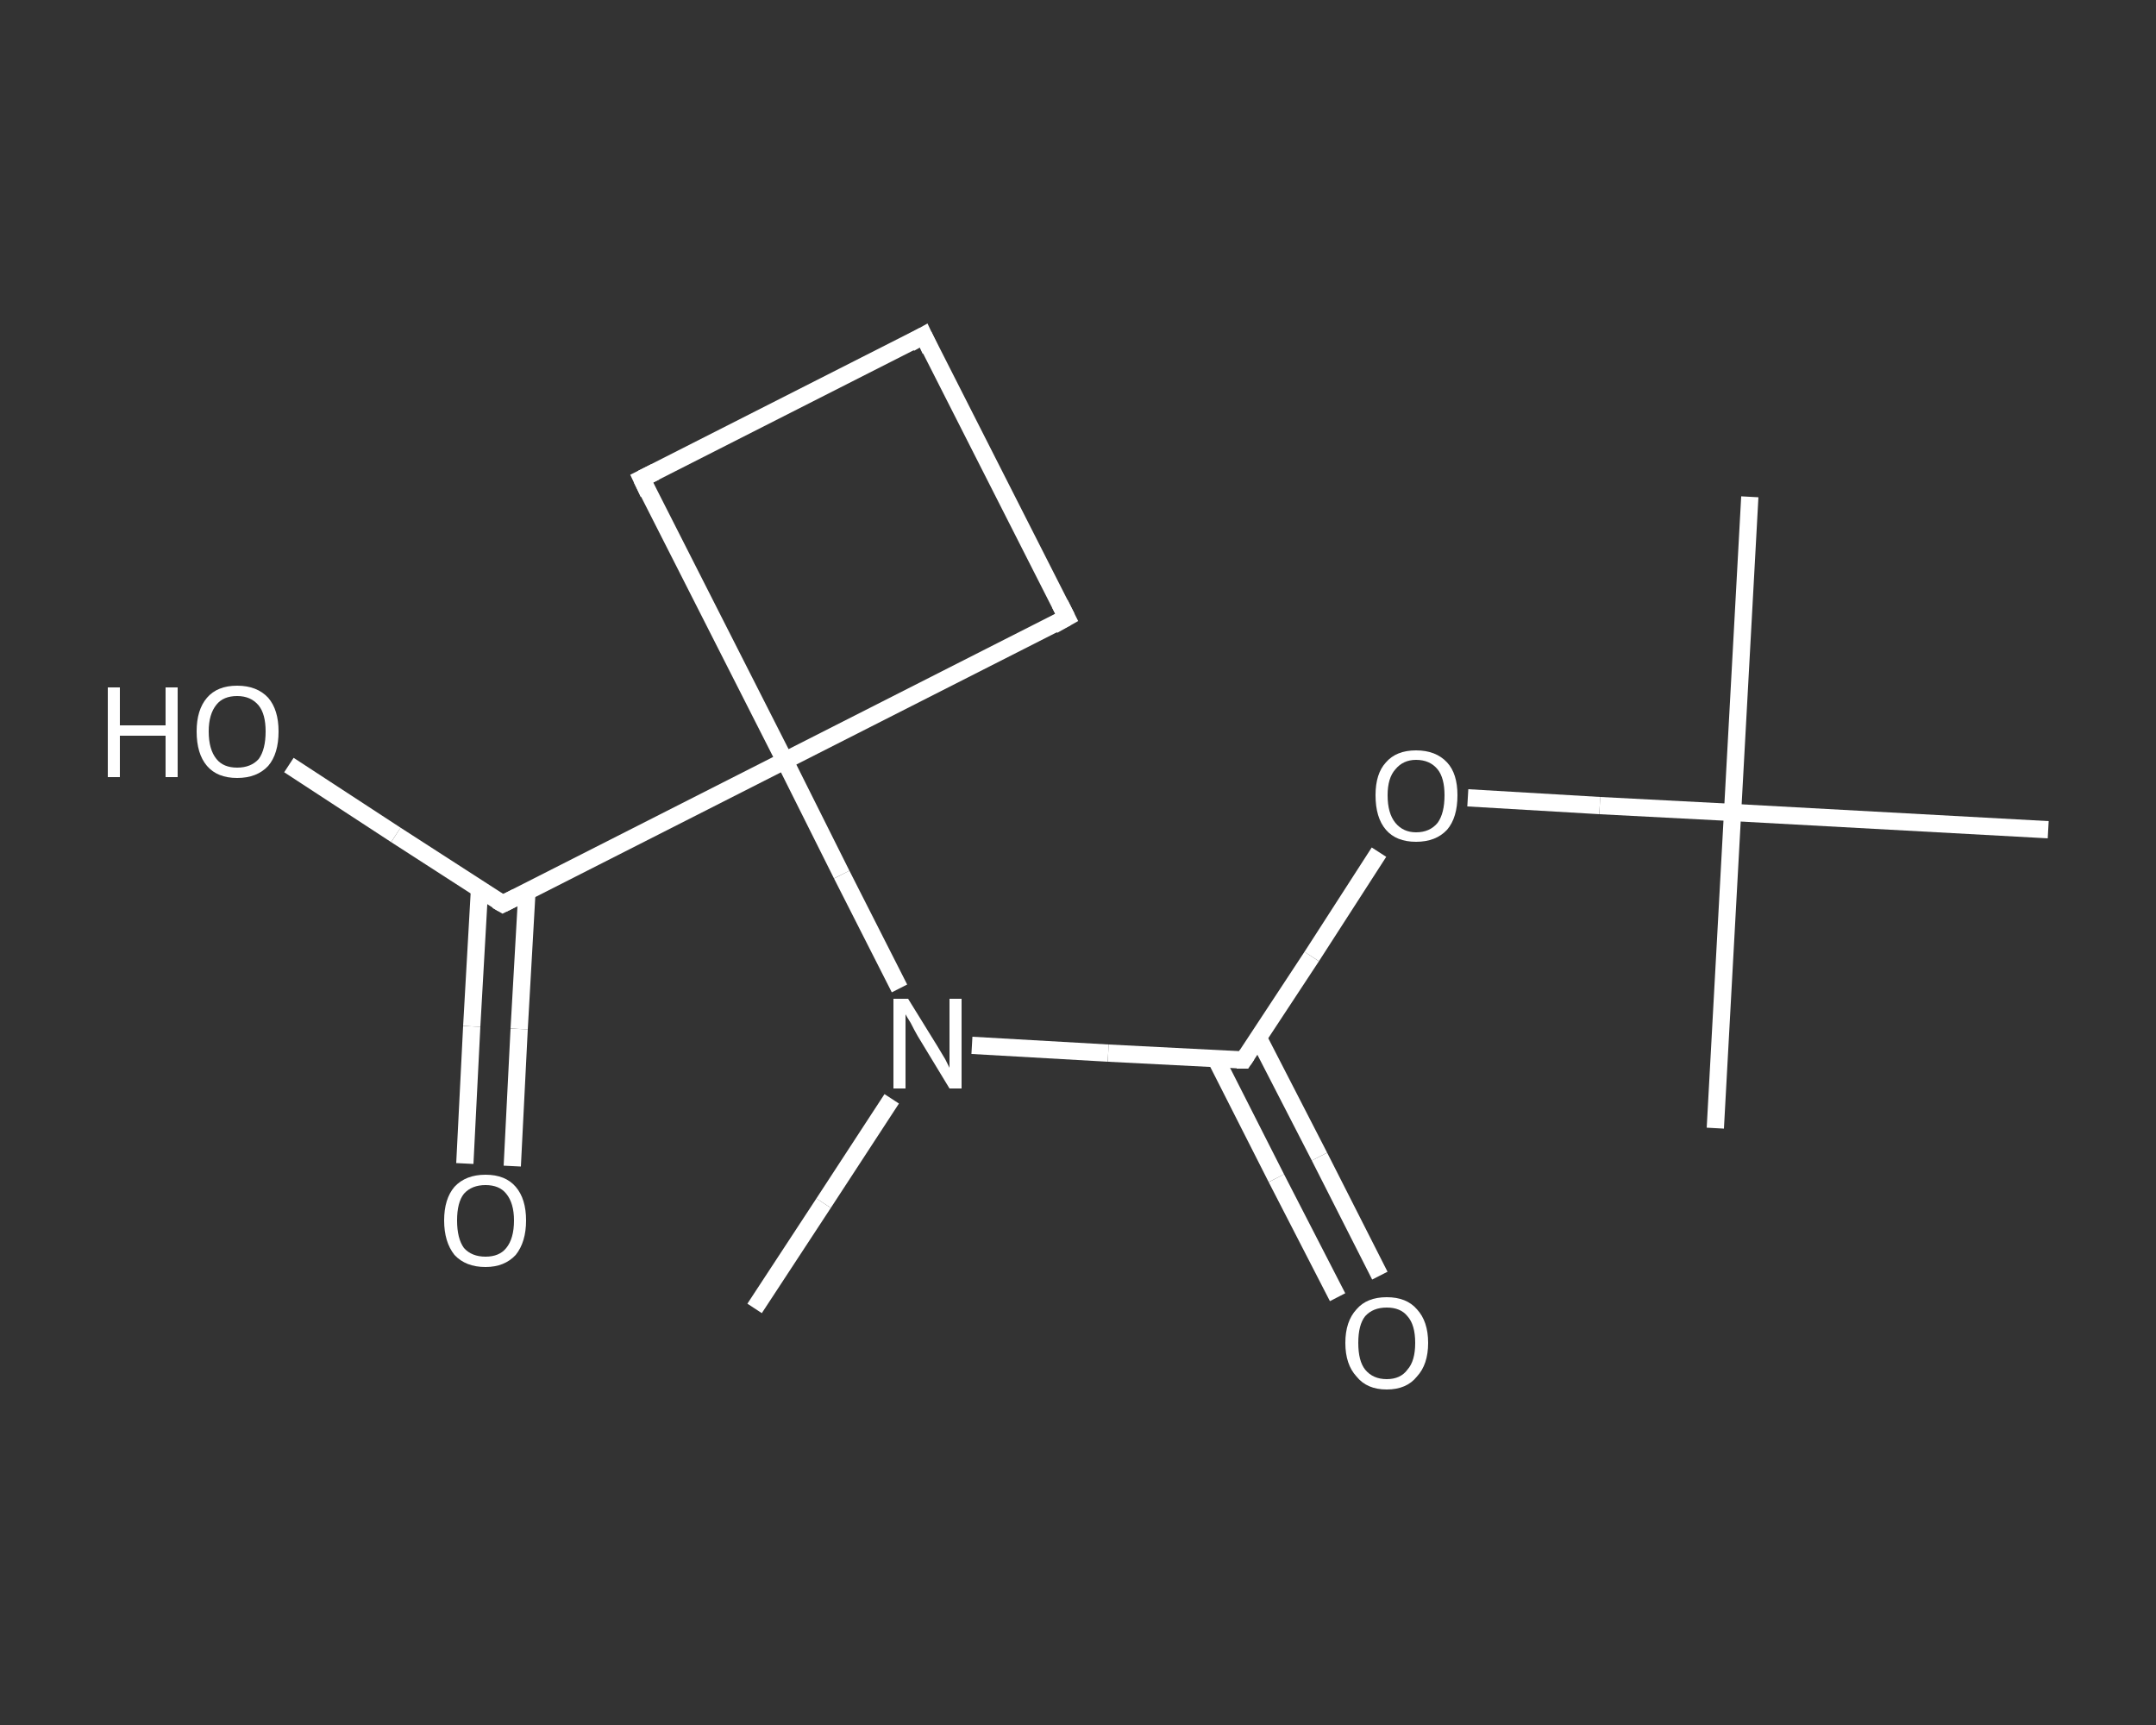 <?xml version='1.0' encoding='iso-8859-1'?>
<svg version='1.1' baseProfile='full'
              xmlns='http://www.w3.org/2000/svg'
                      xmlns:rdkit='http://www.rdkit.org/xml'
                      xmlns:xlink='http://www.w3.org/1999/xlink'
                  xml:space='preserve'
width='250px' height='200px' viewBox='0 0 250 200'>
<rect x="0" y="0" width="250" height="200" fill="#333333" stroke="none"/>
<!-- END OF HEADER -->
<rect style='opacity:1.0;fill:transparent;stroke:none' width='250.0' height='200.0' x='0.0' y='0.0'> </rect>
<path class='bond-0 atom-0 atom-1' d='M 87.5,151.7 L 95.5,139.5' style='fill:none;fill-rule:evenodd;stroke:#FFFFFF;stroke-width:2.0px;stroke-linecap:butt;stroke-linejoin:miter;stroke-opacity:1' />
<path class='bond-0 atom-0 atom-1' d='M 95.5,139.5 L 103.4,127.4' style='fill:none;fill-rule:evenodd;stroke:#FFFFFF;stroke-width:2.0px;stroke-linecap:butt;stroke-linejoin:miter;stroke-opacity:1' />
<path class='bond-1 atom-1 atom-2' d='M 112.7,121.2 L 128.5,122.1' style='fill:none;fill-rule:evenodd;stroke:#FFFFFF;stroke-width:2.0px;stroke-linecap:butt;stroke-linejoin:miter;stroke-opacity:1' />
<path class='bond-1 atom-1 atom-2' d='M 128.5,122.1 L 144.2,122.9' style='fill:none;fill-rule:evenodd;stroke:#FFFFFF;stroke-width:2.0px;stroke-linecap:butt;stroke-linejoin:miter;stroke-opacity:1' />
<path class='bond-2 atom-2 atom-3' d='M 141.0,122.8 L 148.0,136.6' style='fill:none;fill-rule:evenodd;stroke:#FFFFFF;stroke-width:2.0px;stroke-linecap:butt;stroke-linejoin:miter;stroke-opacity:1' />
<path class='bond-2 atom-2 atom-3' d='M 148.0,136.6 L 155.1,150.4' style='fill:none;fill-rule:evenodd;stroke:#FFFFFF;stroke-width:2.0px;stroke-linecap:butt;stroke-linejoin:miter;stroke-opacity:1' />
<path class='bond-2 atom-2 atom-3' d='M 145.9,120.3 L 153.0,134.1' style='fill:none;fill-rule:evenodd;stroke:#FFFFFF;stroke-width:2.0px;stroke-linecap:butt;stroke-linejoin:miter;stroke-opacity:1' />
<path class='bond-2 atom-2 atom-3' d='M 153.0,134.1 L 160.0,147.9' style='fill:none;fill-rule:evenodd;stroke:#FFFFFF;stroke-width:2.0px;stroke-linecap:butt;stroke-linejoin:miter;stroke-opacity:1' />
<path class='bond-3 atom-2 atom-4' d='M 144.2,122.9 L 152.1,110.9' style='fill:none;fill-rule:evenodd;stroke:#FFFFFF;stroke-width:2.0px;stroke-linecap:butt;stroke-linejoin:miter;stroke-opacity:1' />
<path class='bond-3 atom-2 atom-4' d='M 152.1,110.9 L 159.9,98.8' style='fill:none;fill-rule:evenodd;stroke:#FFFFFF;stroke-width:2.0px;stroke-linecap:butt;stroke-linejoin:miter;stroke-opacity:1' />
<path class='bond-4 atom-4 atom-5' d='M 170.2,92.5 L 185.5,93.4' style='fill:none;fill-rule:evenodd;stroke:#FFFFFF;stroke-width:2.0px;stroke-linecap:butt;stroke-linejoin:miter;stroke-opacity:1' />
<path class='bond-4 atom-4 atom-5' d='M 185.5,93.4 L 200.9,94.2' style='fill:none;fill-rule:evenodd;stroke:#FFFFFF;stroke-width:2.0px;stroke-linecap:butt;stroke-linejoin:miter;stroke-opacity:1' />
<path class='bond-5 atom-5 atom-6' d='M 200.9,94.2 L 202.9,57.6' style='fill:none;fill-rule:evenodd;stroke:#FFFFFF;stroke-width:2.0px;stroke-linecap:butt;stroke-linejoin:miter;stroke-opacity:1' />
<path class='bond-6 atom-5 atom-7' d='M 200.9,94.2 L 198.9,130.8' style='fill:none;fill-rule:evenodd;stroke:#FFFFFF;stroke-width:2.0px;stroke-linecap:butt;stroke-linejoin:miter;stroke-opacity:1' />
<path class='bond-7 atom-5 atom-8' d='M 200.9,94.2 L 237.5,96.2' style='fill:none;fill-rule:evenodd;stroke:#FFFFFF;stroke-width:2.0px;stroke-linecap:butt;stroke-linejoin:miter;stroke-opacity:1' />
<path class='bond-8 atom-1 atom-9' d='M 104.3,114.6 L 97.6,101.4' style='fill:none;fill-rule:evenodd;stroke:#FFFFFF;stroke-width:2.0px;stroke-linecap:butt;stroke-linejoin:miter;stroke-opacity:1' />
<path class='bond-8 atom-1 atom-9' d='M 97.6,101.4 L 91.0,88.2' style='fill:none;fill-rule:evenodd;stroke:#FFFFFF;stroke-width:2.0px;stroke-linecap:butt;stroke-linejoin:miter;stroke-opacity:1' />
<path class='bond-9 atom-9 atom-10' d='M 91.0,88.2 L 58.3,104.8' style='fill:none;fill-rule:evenodd;stroke:#FFFFFF;stroke-width:2.0px;stroke-linecap:butt;stroke-linejoin:miter;stroke-opacity:1' />
<path class='bond-10 atom-10 atom-11' d='M 55.6,103.1 L 54.7,119.0' style='fill:none;fill-rule:evenodd;stroke:#FFFFFF;stroke-width:2.0px;stroke-linecap:butt;stroke-linejoin:miter;stroke-opacity:1' />
<path class='bond-10 atom-10 atom-11' d='M 54.7,119.0 L 53.9,134.9' style='fill:none;fill-rule:evenodd;stroke:#FFFFFF;stroke-width:2.0px;stroke-linecap:butt;stroke-linejoin:miter;stroke-opacity:1' />
<path class='bond-10 atom-10 atom-11' d='M 61.1,103.4 L 60.2,119.3' style='fill:none;fill-rule:evenodd;stroke:#FFFFFF;stroke-width:2.0px;stroke-linecap:butt;stroke-linejoin:miter;stroke-opacity:1' />
<path class='bond-10 atom-10 atom-11' d='M 60.2,119.3 L 59.4,135.2' style='fill:none;fill-rule:evenodd;stroke:#FFFFFF;stroke-width:2.0px;stroke-linecap:butt;stroke-linejoin:miter;stroke-opacity:1' />
<path class='bond-11 atom-10 atom-12' d='M 58.3,104.8 L 45.9,96.8' style='fill:none;fill-rule:evenodd;stroke:#FFFFFF;stroke-width:2.0px;stroke-linecap:butt;stroke-linejoin:miter;stroke-opacity:1' />
<path class='bond-11 atom-10 atom-12' d='M 45.9,96.8 L 33.5,88.7' style='fill:none;fill-rule:evenodd;stroke:#FFFFFF;stroke-width:2.0px;stroke-linecap:butt;stroke-linejoin:miter;stroke-opacity:1' />
<path class='bond-12 atom-9 atom-13' d='M 91.0,88.2 L 123.7,71.6' style='fill:none;fill-rule:evenodd;stroke:#FFFFFF;stroke-width:2.0px;stroke-linecap:butt;stroke-linejoin:miter;stroke-opacity:1' />
<path class='bond-13 atom-13 atom-14' d='M 123.7,71.6 L 107.1,38.9' style='fill:none;fill-rule:evenodd;stroke:#FFFFFF;stroke-width:2.0px;stroke-linecap:butt;stroke-linejoin:miter;stroke-opacity:1' />
<path class='bond-14 atom-14 atom-15' d='M 107.1,38.9 L 74.4,55.5' style='fill:none;fill-rule:evenodd;stroke:#FFFFFF;stroke-width:2.0px;stroke-linecap:butt;stroke-linejoin:miter;stroke-opacity:1' />
<path class='bond-15 atom-15 atom-9' d='M 74.4,55.5 L 91.0,88.2' style='fill:none;fill-rule:evenodd;stroke:#FFFFFF;stroke-width:2.0px;stroke-linecap:butt;stroke-linejoin:miter;stroke-opacity:1' />
<path d='M 143.4,122.9 L 144.2,122.9 L 144.6,122.3' style='fill:none;stroke:#FFFFFF;stroke-width:2.0px;stroke-linecap:butt;stroke-linejoin:miter;stroke-opacity:1;' />
<path d='M 59.9,104.0 L 58.3,104.8 L 57.6,104.4' style='fill:none;stroke:#FFFFFF;stroke-width:2.0px;stroke-linecap:butt;stroke-linejoin:miter;stroke-opacity:1;' />
<path d='M 122.1,72.5 L 123.7,71.6 L 122.9,70.0' style='fill:none;stroke:#FFFFFF;stroke-width:2.0px;stroke-linecap:butt;stroke-linejoin:miter;stroke-opacity:1;' />
<path d='M 107.9,40.6 L 107.1,38.9 L 105.5,39.8' style='fill:none;stroke:#FFFFFF;stroke-width:2.0px;stroke-linecap:butt;stroke-linejoin:miter;stroke-opacity:1;' />
<path d='M 76.0,54.7 L 74.4,55.5 L 75.2,57.2' style='fill:none;stroke:#FFFFFF;stroke-width:2.0px;stroke-linecap:butt;stroke-linejoin:miter;stroke-opacity:1;' />
<path class='atom-1' d='M 105.3 115.8
L 108.7 121.3
Q 109.0 121.8, 109.6 122.8
Q 110.1 123.8, 110.1 123.8
L 110.1 115.8
L 111.5 115.8
L 111.5 126.2
L 110.1 126.2
L 106.4 120.1
Q 106.0 119.4, 105.6 118.6
Q 105.1 117.8, 105.0 117.6
L 105.0 126.2
L 103.6 126.2
L 103.6 115.8
L 105.3 115.8
' fill='#FFFFFF'/>
<path class='atom-3' d='M 156.0 155.7
Q 156.0 153.2, 157.3 151.8
Q 158.5 150.4, 160.8 150.4
Q 163.1 150.4, 164.3 151.8
Q 165.6 153.2, 165.6 155.7
Q 165.6 158.2, 164.3 159.6
Q 163.1 161.1, 160.8 161.1
Q 158.5 161.1, 157.3 159.6
Q 156.0 158.2, 156.0 155.7
M 160.8 159.9
Q 162.4 159.9, 163.2 158.8
Q 164.1 157.8, 164.1 155.7
Q 164.1 153.6, 163.2 152.6
Q 162.4 151.6, 160.8 151.6
Q 159.2 151.6, 158.3 152.6
Q 157.5 153.6, 157.5 155.7
Q 157.5 157.8, 158.3 158.8
Q 159.2 159.9, 160.8 159.9
' fill='#FFFFFF'/>
<path class='atom-4' d='M 159.5 92.2
Q 159.5 89.7, 160.7 88.4
Q 161.9 87.0, 164.2 87.0
Q 166.5 87.0, 167.8 88.4
Q 169.0 89.7, 169.0 92.2
Q 169.0 94.8, 167.8 96.2
Q 166.5 97.6, 164.2 97.6
Q 161.9 97.6, 160.7 96.2
Q 159.5 94.8, 159.5 92.2
M 164.2 96.5
Q 165.8 96.5, 166.7 95.4
Q 167.5 94.3, 167.5 92.2
Q 167.5 90.2, 166.7 89.2
Q 165.8 88.1, 164.2 88.1
Q 162.7 88.1, 161.8 89.2
Q 160.9 90.2, 160.9 92.2
Q 160.9 94.3, 161.8 95.4
Q 162.7 96.5, 164.2 96.5
' fill='#FFFFFF'/>
<path class='atom-11' d='M 51.5 141.5
Q 51.5 139.0, 52.7 137.6
Q 54.0 136.2, 56.3 136.2
Q 58.6 136.2, 59.8 137.6
Q 61.0 139.0, 61.0 141.5
Q 61.0 144.0, 59.8 145.5
Q 58.5 146.9, 56.3 146.9
Q 54.0 146.9, 52.7 145.5
Q 51.5 144.0, 51.5 141.5
M 56.3 145.7
Q 57.9 145.7, 58.7 144.7
Q 59.6 143.6, 59.6 141.5
Q 59.6 139.5, 58.7 138.4
Q 57.9 137.4, 56.3 137.4
Q 54.7 137.4, 53.8 138.4
Q 53.0 139.4, 53.0 141.5
Q 53.0 143.6, 53.8 144.7
Q 54.7 145.7, 56.3 145.7
' fill='#FFFFFF'/>
<path class='atom-12' d='M 12.5 79.7
L 13.9 79.7
L 13.9 84.1
L 19.2 84.1
L 19.2 79.7
L 20.6 79.7
L 20.6 90.1
L 19.2 90.1
L 19.2 85.3
L 13.9 85.3
L 13.9 90.1
L 12.5 90.1
L 12.5 79.7
' fill='#FFFFFF'/>
<path class='atom-12' d='M 22.8 84.8
Q 22.8 82.3, 24.0 80.9
Q 25.2 79.5, 27.5 79.5
Q 29.8 79.5, 31.1 80.9
Q 32.3 82.3, 32.3 84.8
Q 32.3 87.4, 31.1 88.8
Q 29.8 90.2, 27.5 90.2
Q 25.2 90.2, 24.0 88.8
Q 22.8 87.4, 22.8 84.8
M 27.5 89.0
Q 29.1 89.0, 30.0 88.0
Q 30.8 86.9, 30.8 84.8
Q 30.8 82.8, 30.0 81.8
Q 29.1 80.7, 27.5 80.7
Q 25.9 80.7, 25.1 81.7
Q 24.2 82.8, 24.2 84.8
Q 24.2 86.9, 25.1 88.0
Q 25.9 89.0, 27.5 89.0
' fill='#FFFFFF'/>
</svg>
